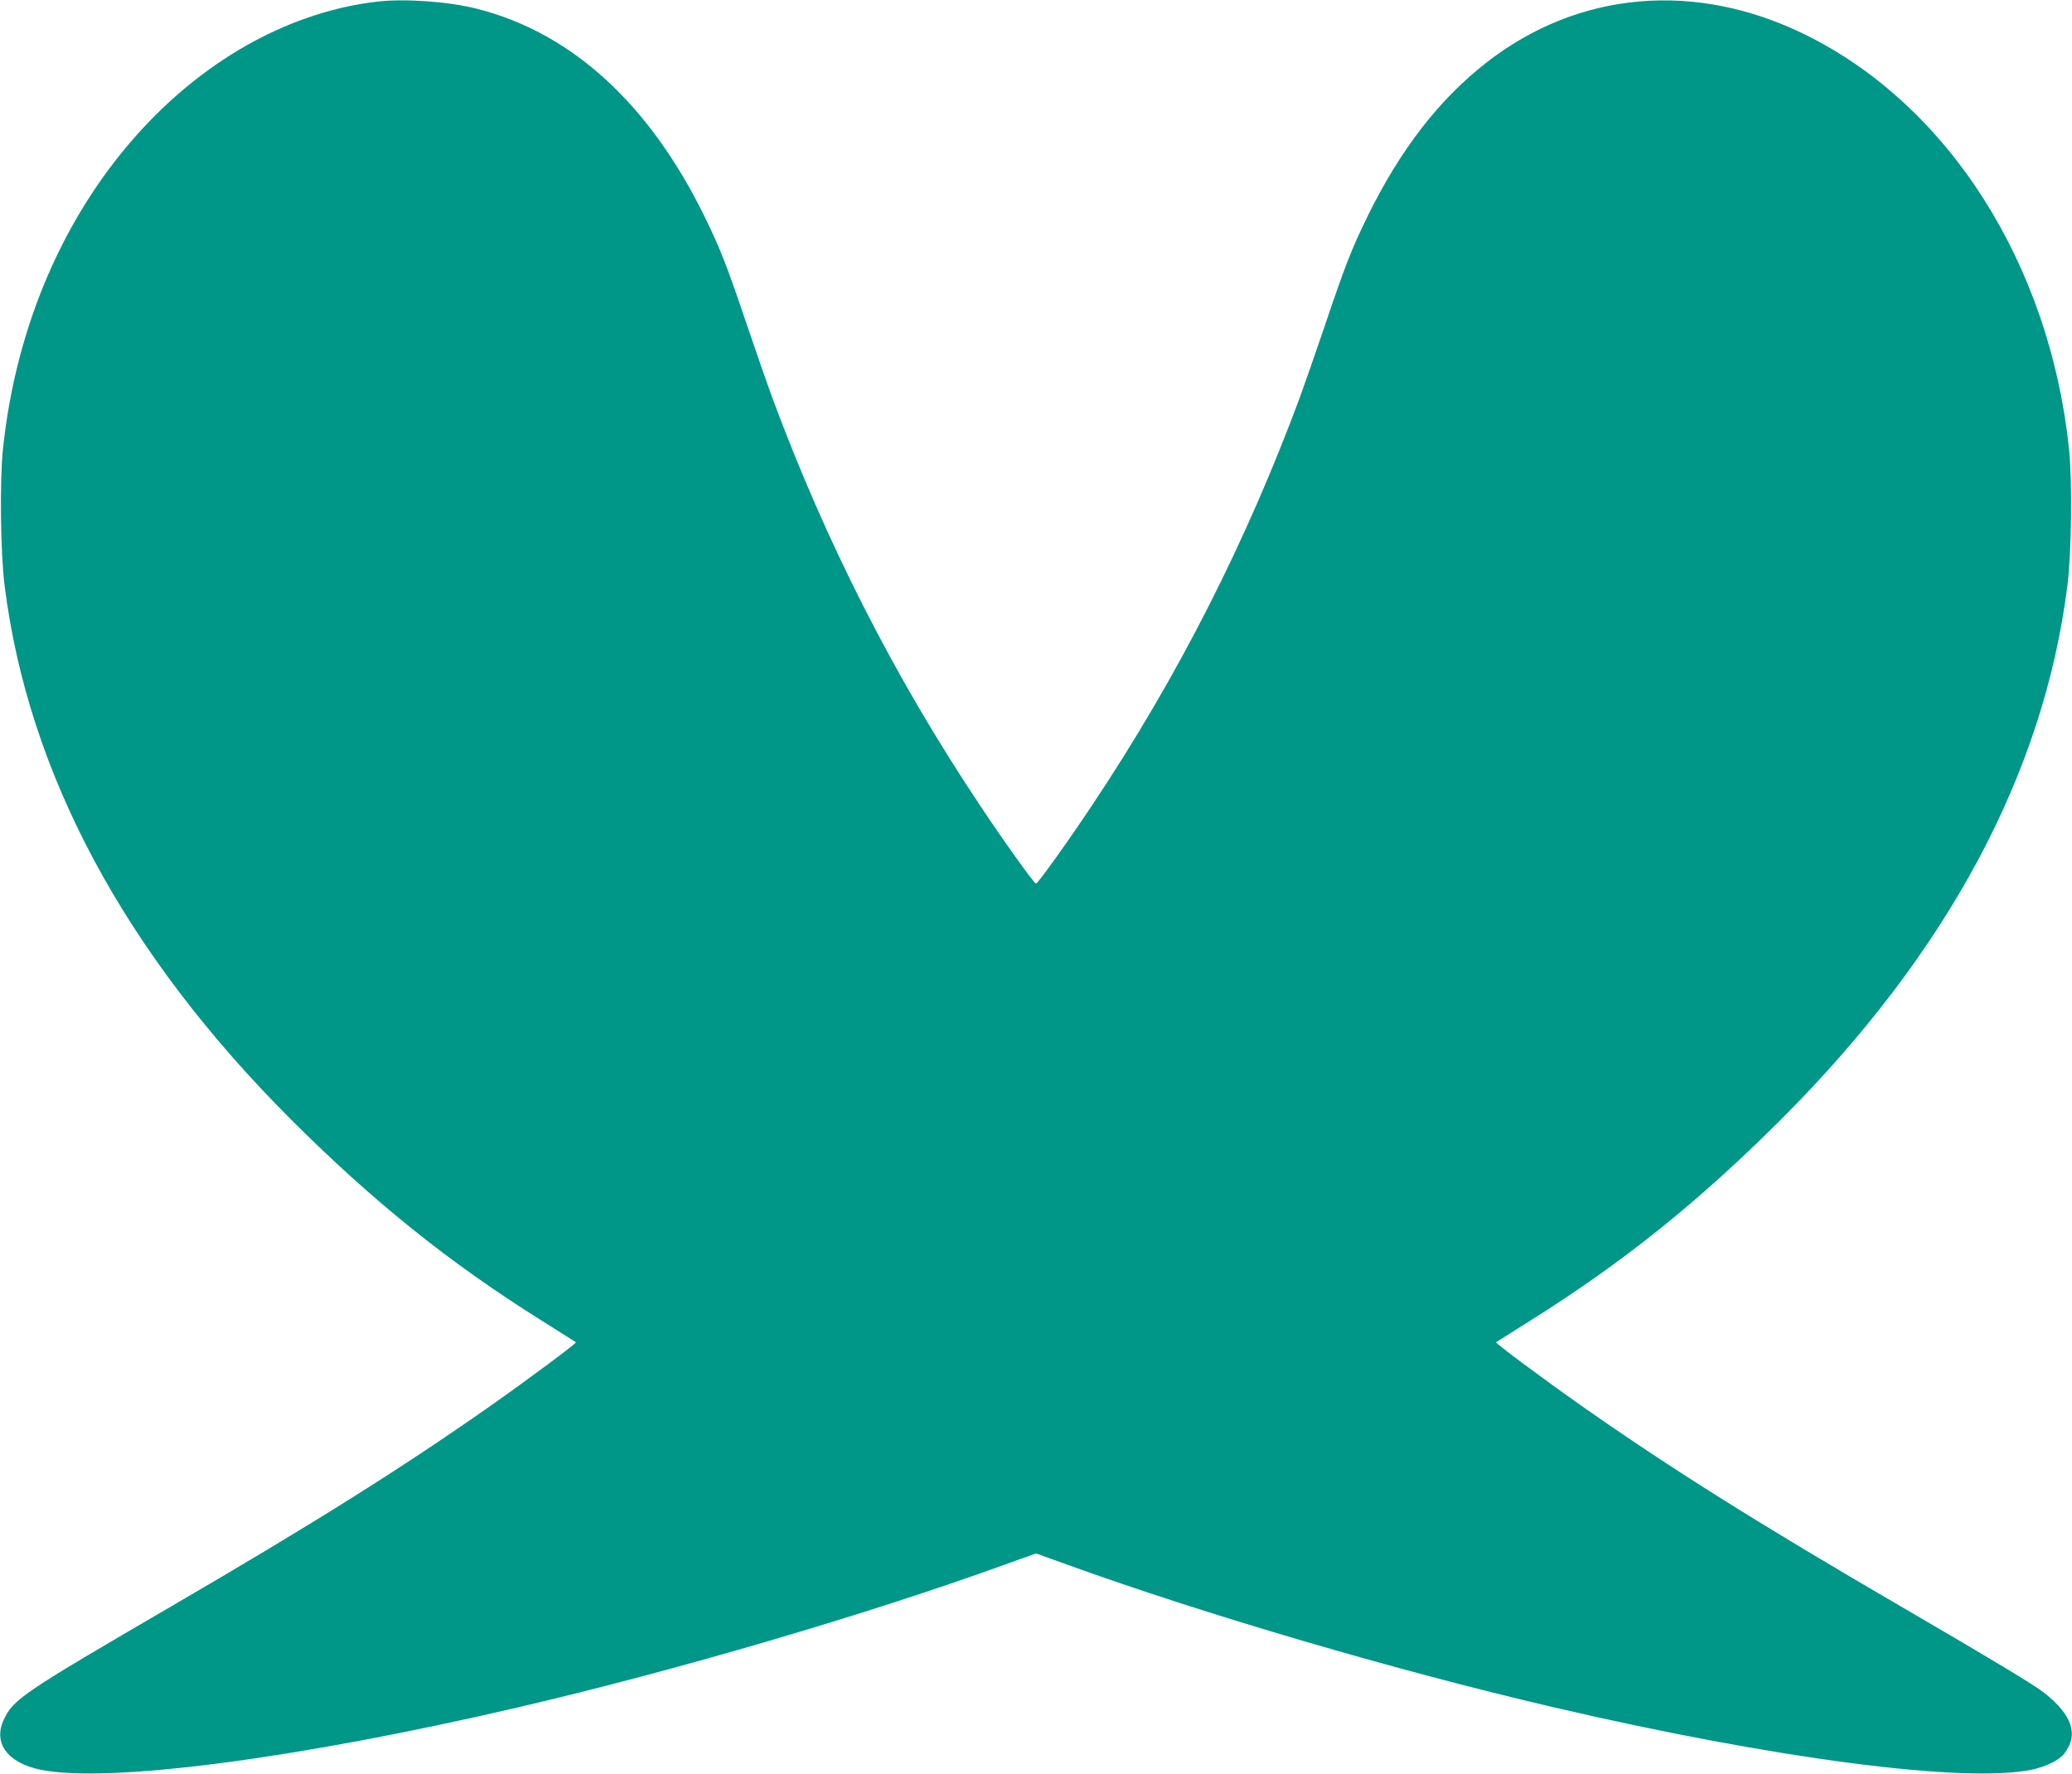 <?xml version="1.0" standalone="no"?>
<!DOCTYPE svg PUBLIC "-//W3C//DTD SVG 20010904//EN"
 "http://www.w3.org/TR/2001/REC-SVG-20010904/DTD/svg10.dtd">
<svg version="1.0" xmlns="http://www.w3.org/2000/svg"
 width="1280pt" height="1096pt" viewBox="0 0 1280 1096"
 preserveAspectRatio="xMidYMid meet">
<g transform="translate(0,1096) scale(0.1,-0.1)"
fill="#009688" stroke="none">
<path d="M2330 10950 c-523 -61 -1037 -339 -1449 -784 -479 -518 -783 -1215
-863 -1983 -20 -196 -15 -637 10 -838 145 -1163 742 -2275 1771 -3304 511
-510 981 -887 1550 -1243 113 -71 206 -130 209 -132 5 -6 -292 -227 -528 -393
-550 -386 -1093 -727 -1972 -1239 -916 -534 -975 -573 -1034 -699 -69 -145 22
-269 229 -311 416 -84 1589 69 2952 387 966 225 2152 573 3002 881 l193 69
192 -69 c851 -308 2037 -656 3003 -881 1363 -318 2536 -471 2952 -387 90 18
172 58 204 99 92 116 52 239 -123 377 -59 47 -316 202 -886 534 -879 512
-1422 853 -1972 1239 -236 166 -533 387 -528 393 3 2 96 61 209 132 569 356
1039 733 1550 1243 1029 1029 1626 2141 1771 3304 25 201 30 642 10 838 -119
1143 -742 2124 -1626 2561 -679 336 -1405 273 -1974 -171 -293 -229 -531 -537
-733 -948 -101 -207 -139 -305 -264 -675 -57 -168 -126 -366 -153 -440 -335
-904 -758 -1735 -1285 -2525 -154 -232 -336 -485 -347 -485 -11 0 -193 253
-347 485 -527 790 -950 1621 -1285 2525 -27 74 -96 272 -153 440 -125 370
-163 468 -264 675 -341 694 -818 1131 -1401 1280 -174 45 -449 65 -620 45z"/>
</g>
</svg>
